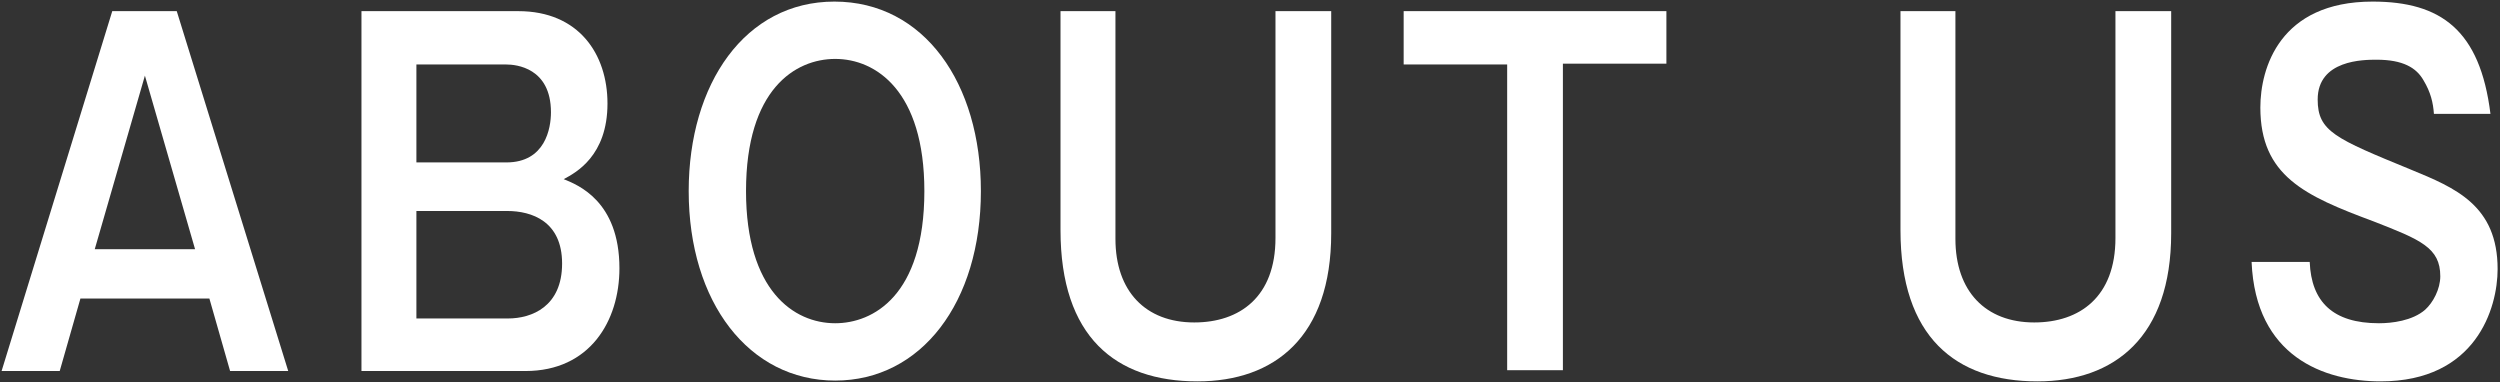 <?xml version="1.0" encoding="utf-8"?>
<!-- Generator: Adobe Illustrator 24.0.0, SVG Export Plug-In . SVG Version: 6.00 Build 0)  -->
<svg version="1.1" id="レイヤー_1" xmlns="http://www.w3.org/2000/svg" xmlns:xlink="http://www.w3.org/1999/xlink" x="0px"
	 y="0px" width="314px" height="48px" viewBox="0 0 314 48" style="enable-background:new 0 0 314 48;" xml:space="preserve">
<rect x="0" y="0" width="314" height="48" fill="#333333" stroke="none"/>
<style type="text/css">
	.st0{fill:#FFFFFF;}
</style>
<g>
	<path class="st0" d="M22.2,1.4l14,45.2h-7.3l-2.6-9.1H10.1l-2.6,9.1H0.2L14.1,1.4H22.2z M18.2,9.5l-6.3,21.8h12.6L18.2,9.5z"/>
	<path class="st0" d="M65.1,1.4c7.6,0,11.2,5.4,11.2,11.6c0,6.6-4,8.7-5.5,9.5c1.7,0.7,7,2.7,7,11.2c0,6.6-3.7,12.9-11.8,12.9H45.4
		V1.4H65.1z M52.3,8.1v12.3h11.3c4.9,0,5.6-4.3,5.6-6.3c0-5.6-4.4-6-5.6-6H52.3z M52.3,26.5v13.5h11.5c3,0,6.8-1.5,6.8-6.9
		c0-5.3-3.8-6.6-6.9-6.6H52.3z"/>
	<path class="st0" d="M123.2,24c0,14-7.5,23.8-18.3,23.8C94.1,47.8,86.5,38,86.5,24c0-13.5,7.1-23.8,18.3-23.8
		C116.1,0.2,123.2,10.5,123.2,24z M93.7,24c0,12.5,6,16.6,11.2,16.6c4.7,0,11.2-3.4,11.2-16.6c0-12.6-6.1-16.6-11.2-16.6
		C99.9,7.4,93.7,11.2,93.7,24z"/>
	<path class="st0" d="M140.1,1.4V30c0,6.6,3.8,10.5,9.9,10.5c5.7,0,10.2-3.2,10.2-10.6V1.4h7v27.9c0,13-7.1,18.6-16.8,18.6
		c-10.3,0-17.2-5.6-17.2-19V1.4H140.1z"/>
	<path class="st0" d="M209.3,1.4v6.6h-13v38.5h-7V8.1h-13V1.4H209.3z"/>
	<path class="st0" d="M245.6,1.4V30c0,6.6,3.8,10.5,9.9,10.5c5.7,0,10.2-3.2,10.2-10.6V1.4h7v27.9c0,13-7.1,18.6-16.8,18.6
		c-10.3,0-17.2-5.6-17.2-19V1.4H245.6z"/>
	<path class="st0" d="M305.7,14.3c-0.1-1.4-0.4-2.7-1.3-4.2c-0.9-1.6-2.6-2.6-5.9-2.6c-1.6,0-7.4,0-7.4,5c0,4,2.2,4.9,11.7,8.8
		c5.6,2.3,10.9,4.5,10.9,12.5c0,4.9-2.7,14.1-14.7,14.1c-7.1,0-15.7-3.1-16.2-15h7.3c0.2,5,2.9,7.7,8.7,7.7c1.6,0,4.2-0.3,5.8-1.7
		c1-0.9,1.9-2.6,1.9-4.2c0-3.6-2.5-4.6-8.4-6.9c-8.6-3.2-14.2-5.7-14.2-14.3c0-4.9,2.4-13.3,14.1-13.3c8.6,0,13.5,3.6,14.8,14.1
		H305.7z"/>
</g>
</svg>
